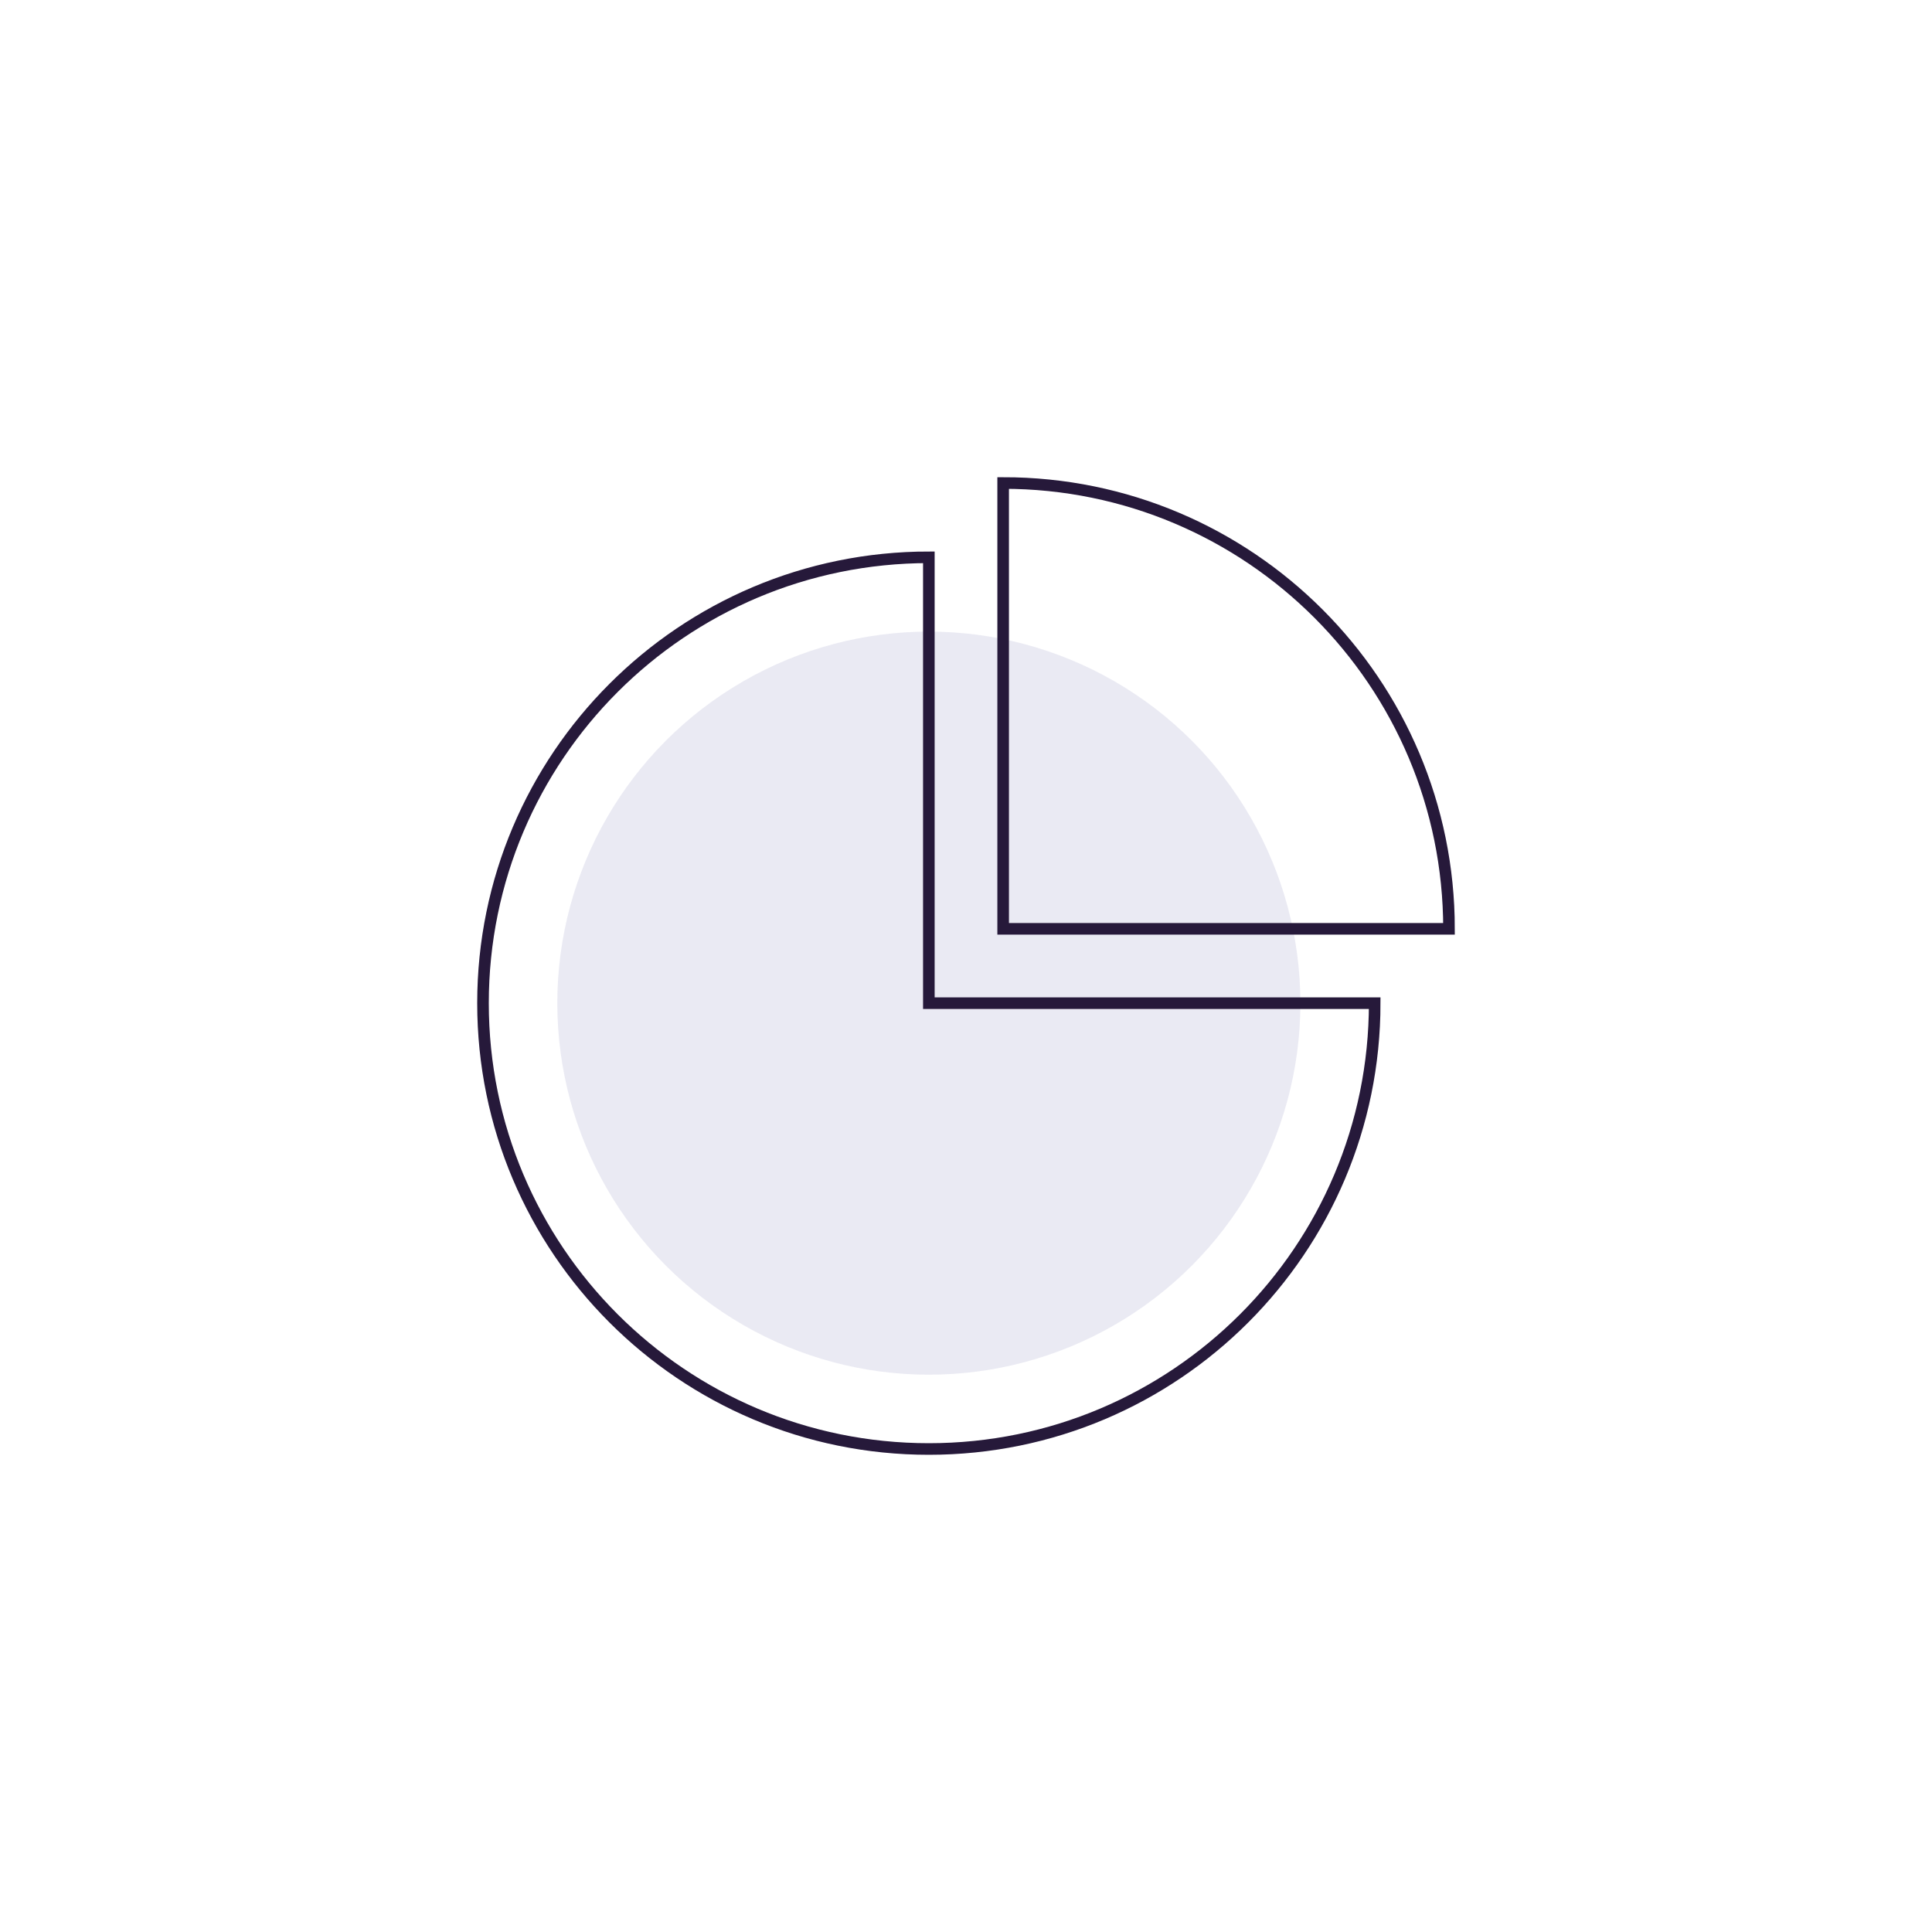<?xml version="1.0" encoding="UTF-8"?><svg id="Lager_1" xmlns="http://www.w3.org/2000/svg" viewBox="0 0 2000 2000"><circle cx="961.54" cy="1038.46" r="384.62" fill="#9a99c7" opacity=".2" stroke-width="0"/><path d="m1423.08,1038.46c0,254.9-206.64,461.54-461.54,461.54s-461.54-206.64-461.54-461.54,206.64-461.54,461.54-461.54v461.54h461.54Z" fill="none" stroke="#26193a" stroke-miterlimit="10" stroke-width="12"/><path d="m1500,961.54c0-254.9-206.64-461.54-461.54-461.54v461.54h461.54Z" fill="none" stroke="#26193a" stroke-miterlimit="10" stroke-width="12"/></svg>